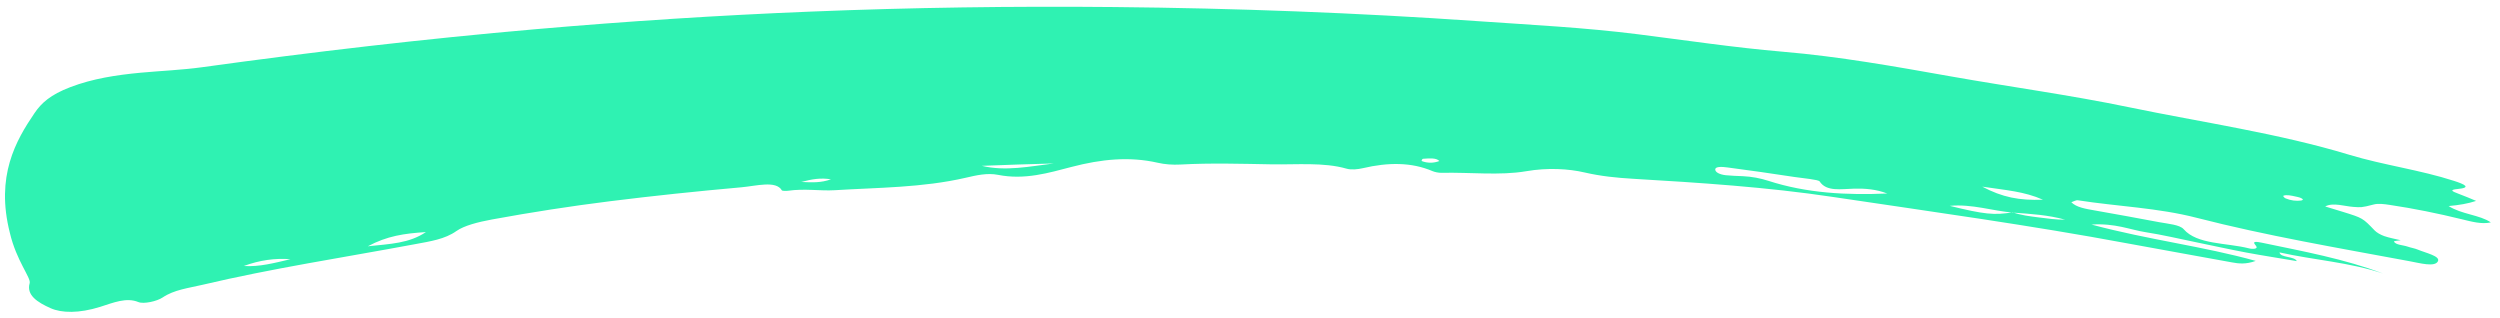 <?xml version="1.0" encoding="UTF-8" standalone="no"?>
<svg width="165px" height="21px" viewBox="0 0 165 21" version="1.1" xmlns="http://www.w3.org/2000/svg" xmlns:xlink="http://www.w3.org/1999/xlink">
    <!-- Generator: Sketch 46.2 (44496) - http://www.bohemiancoding.com/sketch -->
    <title>button brush stroke</title>
    <desc>Created with Sketch.</desc>
    <defs></defs>
    <g id="Homepage" stroke="none" stroke-width="1" fill="none" fill-rule="evenodd">
        <g id="SD-Home-v1" transform="translate(-125, -1191)" fill="#2FF2B2">
            <path d="M217.862,1199.487 C217.822,1199.498 217.767,1199.639 217.818,1199.65 C218.205,1199.724 218.594,1199.659 218.957,1199.444 C218.696,1199.258 218.261,1199.392 217.862,1199.487 M179.62,1207.607 C178.944,1207.614 178.393,1207.805 177.72,1208.119 C178.429,1208.027 178.999,1207.959 179.62,1207.607 M275.017,1191.939 C274.725,1191.926 274.409,1191.911 274.212,1192.026 C274.174,1192.049 274.287,1192.151 274.387,1192.175 C274.741,1192.256 275.103,1192.236 275.428,1192.134 C275.479,1192.119 275.496,1192.083 275.528,1192.059 C275.448,1191.95 275.22,1191.947 275.017,1191.939 M145.403,1218.994 C144.399,1219.091 143.408,1219.407 142.449,1219.97 C143.476,1219.86 144.432,1219.409 145.403,1218.994 M150.284,1217.267 C151.748,1216.843 152.924,1216.609 153.898,1215.678 C152.511,1216.014 151.416,1216.373 150.284,1217.267 M193.921,1204.022 C192.366,1204.339 190.817,1204.665 189.269,1205.001 C190.879,1205.1 192.386,1204.489 193.921,1204.022 M258.631,1195.042 C257.318,1194.715 256.105,1194.849 254.534,1194.888 C255.966,1195.352 257.096,1195.371 258.631,1195.042 M246.225,1196.488 C245.392,1196.654 244.467,1197.018 243.905,1196.412 C243.805,1196.306 242.81,1196.396 242.226,1196.412 C240.741,1196.447 239.256,1196.492 237.768,1196.559 C237.431,1196.575 236.939,1196.614 236.985,1196.841 C237.019,1197.004 237.308,1197.112 237.733,1197.085 C238.101,1197.059 238.472,1197.002 238.842,1196.953 C239.452,1196.875 240.002,1196.884 240.567,1196.961 C243.203,1197.329 245.831,1197 248.436,1196.423 C247.678,1196.273 246.964,1196.339 246.225,1196.488 M252.64,1196.509 C254.965,1196.667 255.659,1196.619 256.803,1196.206 C257.362,1196.305 257.962,1196.269 258.562,1196.241 C259.142,1196.215 259.723,1196.19 260.295,1196.085 C259.14,1195.971 257.997,1196.104 256.856,1196.221 C255.491,1196.352 254.076,1196.116 252.64,1196.509 M271.645,1196.949 C269.301,1196.929 266.956,1196.935 264.622,1196.912 C258.06,1196.846 251.49,1197.098 244.954,1197.269 C240.533,1197.383 236.133,1197.87 231.737,1198.38 C230.68,1198.502 229.623,1198.583 228.528,1198.524 C227.446,1198.465 226.074,1198.623 224.709,1199.114 C223.059,1199.705 221.069,1199.819 219.238,1200.185 C219.043,1200.224 218.78,1200.216 218.627,1200.18 C217.164,1199.835 215.639,1200.11 214.067,1200.785 C213.736,1200.926 213.33,1201.039 213.007,1201.005 C211.464,1200.84 209.71,1201.323 208.116,1201.578 C206.148,1201.89 204.147,1202.178 202.167,1202.64 C201.654,1202.759 201.15,1202.809 200.677,1202.785 C198.744,1202.688 196.951,1203.202 195.122,1204.04 C193.701,1204.689 192.227,1205.441 190.427,1205.401 C189.696,1205.386 189.018,1205.681 188.344,1205.967 C185.659,1207.105 182.763,1207.603 179.977,1208.274 C179.066,1208.494 178.015,1208.494 176.957,1208.843 C176.832,1208.885 176.582,1208.917 176.559,1208.89 C176.062,1208.294 174.847,1208.893 173.886,1209.152 C171.078,1209.91 168.28,1210.709 165.497,1211.567 C162.997,1212.337 160.52,1213.182 158.066,1214.094 C157.166,1214.428 156.3,1214.824 155.867,1215.261 C155.21,1215.926 154.29,1216.228 153.33,1216.588 C148.867,1218.264 144.35,1219.784 139.972,1221.668 C139.11,1222.039 138.19,1222.312 137.537,1222.943 C137.204,1223.266 136.371,1223.603 136.011,1223.522 C135.171,1223.338 134.388,1223.851 133.582,1224.271 C132.288,1224.944 131.145,1225.12 130.373,1224.926 C129.456,1224.695 128.638,1224.36 128.728,1223.538 C128.768,1223.183 127.611,1222.239 126.866,1220.5 C125.275,1216.977 126.195,1214.428 127.094,1212.432 C127.428,1211.686 127.924,1211.053 129.113,1210.339 C130.477,1209.52 131.978,1209.016 133.531,1208.588 C134.846,1208.229 136.172,1207.943 137.475,1207.523 C144.496,1205.258 151.569,1203.142 158.695,1201.236 C164.561,1199.667 170.46,1198.228 176.391,1196.935 C182.92,1195.508 189.485,1194.257 196.078,1193.159 C203.96,1191.848 211.885,1190.754 219.836,1189.915 C223.349,1189.545 226.871,1189.103 230.397,1188.93 C233.59,1188.773 236.82,1188.692 240.012,1188.405 C243.796,1188.064 247.501,1188.079 251.205,1188.082 C255.179,1188.086 259.177,1187.925 263.155,1188.044 C268.093,1188.193 273.169,1188.024 278.031,1188.611 C280.372,1188.891 282.812,1188.782 285.129,1189.106 C285.87,1189.209 286.361,1189.343 285.458,1189.594 C284.953,1189.735 285.067,1189.802 285.567,1189.891 C285.997,1189.965 286.4,1190.067 286.799,1190.155 C286.308,1190.42 285.737,1190.626 285.069,1190.804 C285.985,1191.193 287.211,1191.021 288,1191.383 C287.429,1191.621 286.759,1191.555 286.065,1191.511 C284.454,1191.406 282.839,1191.361 281.223,1191.405 C280.839,1191.414 280.461,1191.432 280.182,1191.562 C279.392,1191.926 279.371,1191.896 278.89,1191.951 C278.314,1192.016 277.518,1191.875 277.051,1192.246 C277.541,1192.305 277.903,1192.35 278.264,1192.394 C279.632,1192.566 279.621,1192.569 280.546,1193.241 C280.692,1193.347 280.96,1193.45 281.226,1193.495 C281.571,1193.552 281.972,1193.551 282.348,1193.575 C282.199,1193.63 281.9,1193.7 281.925,1193.736 C282.061,1193.944 282.548,1193.857 282.875,1193.911 C283.089,1193.947 283.344,1193.94 283.542,1193.985 C284.124,1194.116 285.108,1194.15 285.008,1194.511 C284.888,1194.945 283.876,1194.842 283.154,1194.837 C278.35,1194.791 273.554,1194.822 268.83,1194.456 C266.172,1194.249 263.545,1194.627 260.907,1194.678 C260.773,1194.681 260.633,1194.814 260.502,1194.881 C260.892,1195.155 261.503,1195.147 262.117,1195.145 C263.557,1195.143 264.996,1195.154 266.436,1195.17 C267.035,1195.176 267.809,1195.097 268.113,1195.345 C269.166,1196.2 271.051,1195.728 272.57,1195.842 C272.851,1195.865 273.197,1195.77 273.013,1195.606 C272.818,1195.433 272.671,1195.308 273.337,1195.327 C276.116,1195.414 278.937,1195.433 281.581,1195.943 C279.281,1195.592 276.936,1195.861 274.611,1195.755 C274.712,1196.106 275.627,1195.819 275.833,1196.124 C274.686,1196.128 273.57,1196.157 272.46,1196.145 C271.327,1196.132 270.195,1196.082 269.064,1196.051 C267.933,1196.021 266.803,1195.952 265.672,1195.976 C264.657,1195.998 263.596,1195.725 262.069,1196.101 C265.971,1196.442 269.559,1196.23 273.162,1196.58 C272.559,1196.929 272.077,1196.953 271.645,1196.949" id="button-brush-stroke" transform="translate(207, 1206.5) rotate(10) translate(-207, -1206.5) "></path>
        </g>
    </g>
</svg>